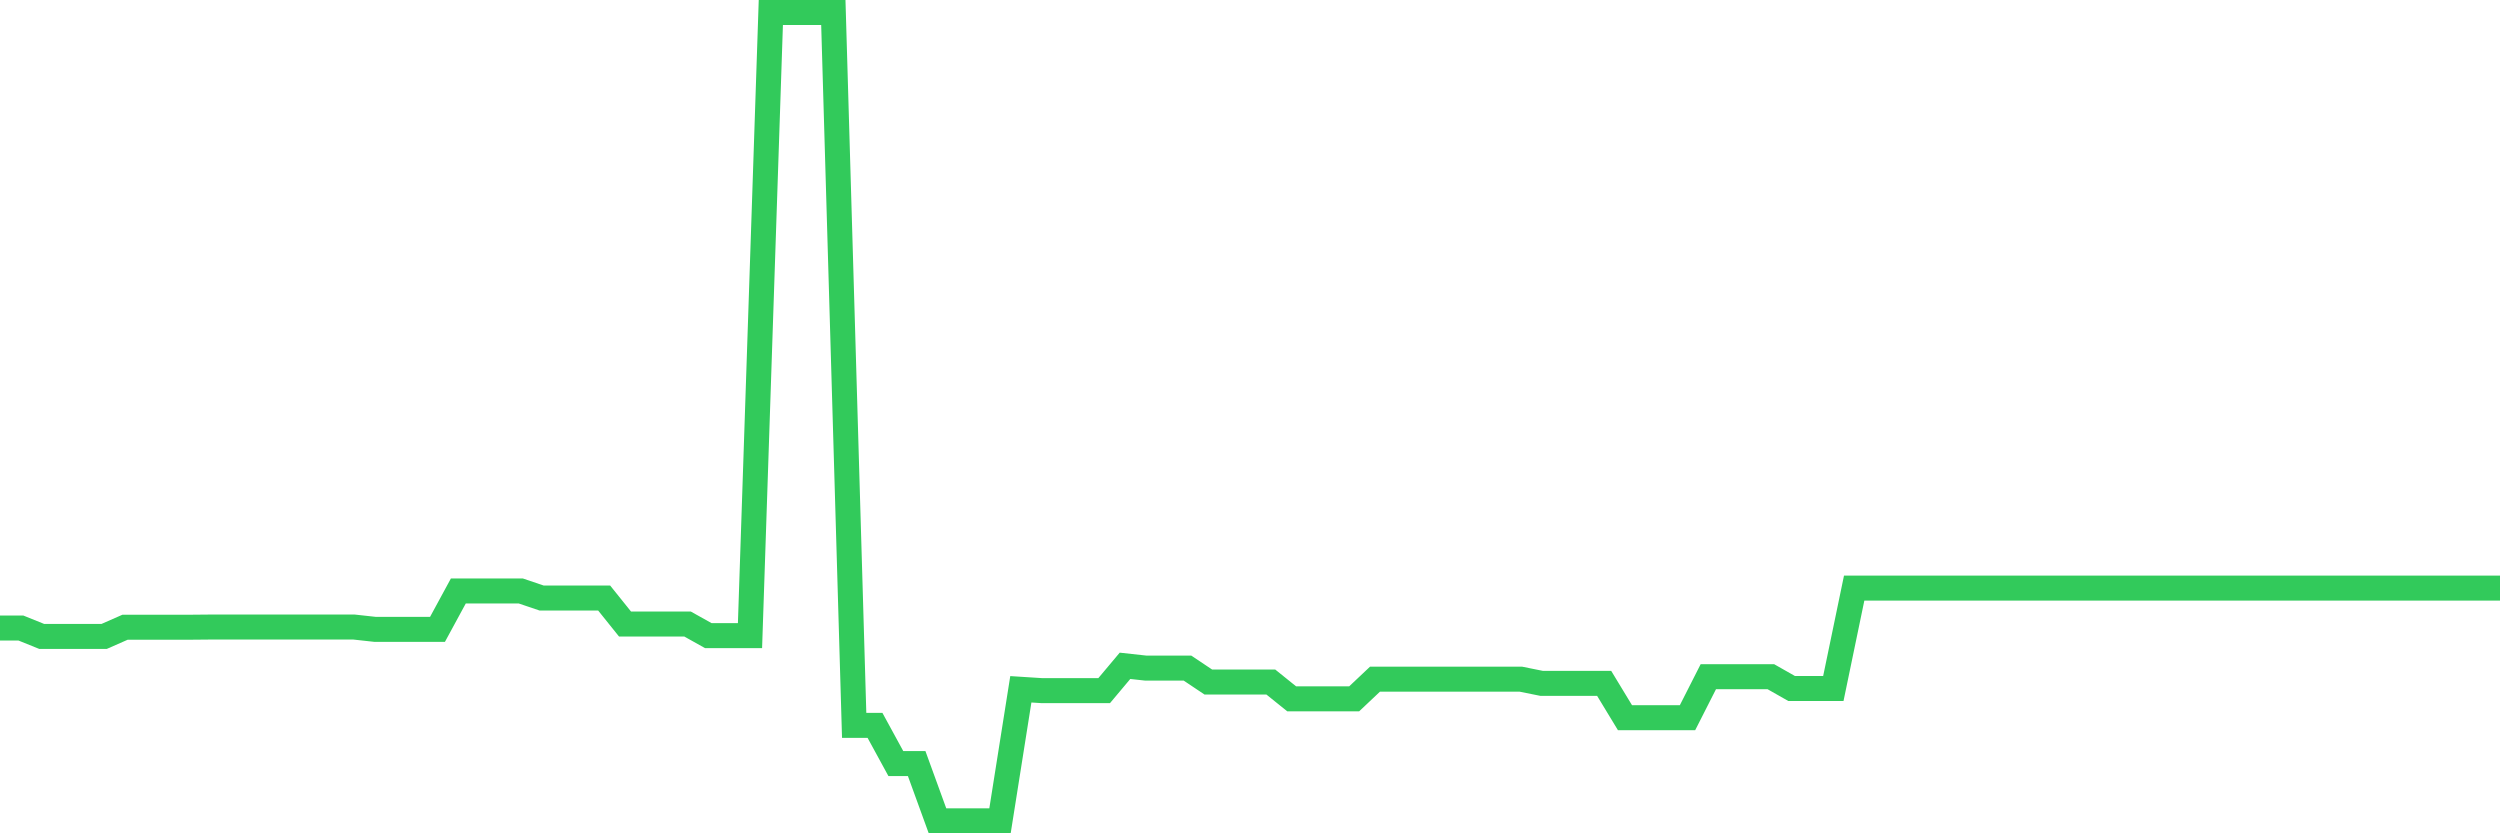 <svg
  xmlns="http://www.w3.org/2000/svg"
  xmlns:xlink="http://www.w3.org/1999/xlink"
  width="120"
  height="40"
  viewBox="0 0 120 40"
  preserveAspectRatio="none"
>
  <polyline
    points="0,30.144 1,30.144 2,30.548 3,30.548 4,30.548 5,30.548 6,30.108 7,30.108 8,30.108 9,30.108 10,30.099 11,30.099 12,30.099 13,30.099 14,30.099 15,30.099 16,30.099 17,30.099 18,30.209 19,30.209 20,30.209 21,30.209 22,28.367 23,28.367 24,28.367 25,28.367 26,28.706 27,28.706 28,28.706 29,28.706 30,29.952 31,29.952 32,29.952 33,29.952 34,30.511 35,30.511 36,30.511 37,0.6 38,0.6 39,0.6 40,0.6 41,34.818 42,34.818 43,36.651 44,36.651 45,39.4 46,39.4 47,39.4 48,39.4 49,33.086 50,33.15 51,33.15 52,33.15 53,33.15 54,31.959 55,32.069 56,32.069 57,32.069 58,32.738 59,32.738 60,32.738 61,32.738 62,33.544 63,33.544 64,33.544 65,33.544 66,32.6 67,32.6 68,32.6 69,32.6 70,32.6 71,32.6 72,32.6 73,32.6 74,32.802 75,32.802 76,32.802 77,32.802 78,34.451 79,34.451 80,34.451 81,34.451 82,32.481 83,32.481 84,32.481 85,32.481 86,33.049 87,33.049 88,33.049 89,28.229 90,28.229 91,28.229 92,28.229 93,28.229 94,28.229 95,28.229 96,28.229 97,28.229 98,28.229 99,28.229 100,28.229 101,28.229 102,28.229 103,28.229 104,28.229 105,28.229 106,28.229 107,28.229 108,28.229 109,28.229 110,28.229 111,28.229 112,28.229 113,28.229 114,28.229 115,28.229 116,28.229 117,28.229 118,28.229 119,28.229 120,28.229"
    fill="none"
    stroke="#32ca5b"
    stroke-width="1.2"
  >
  </polyline>
</svg>